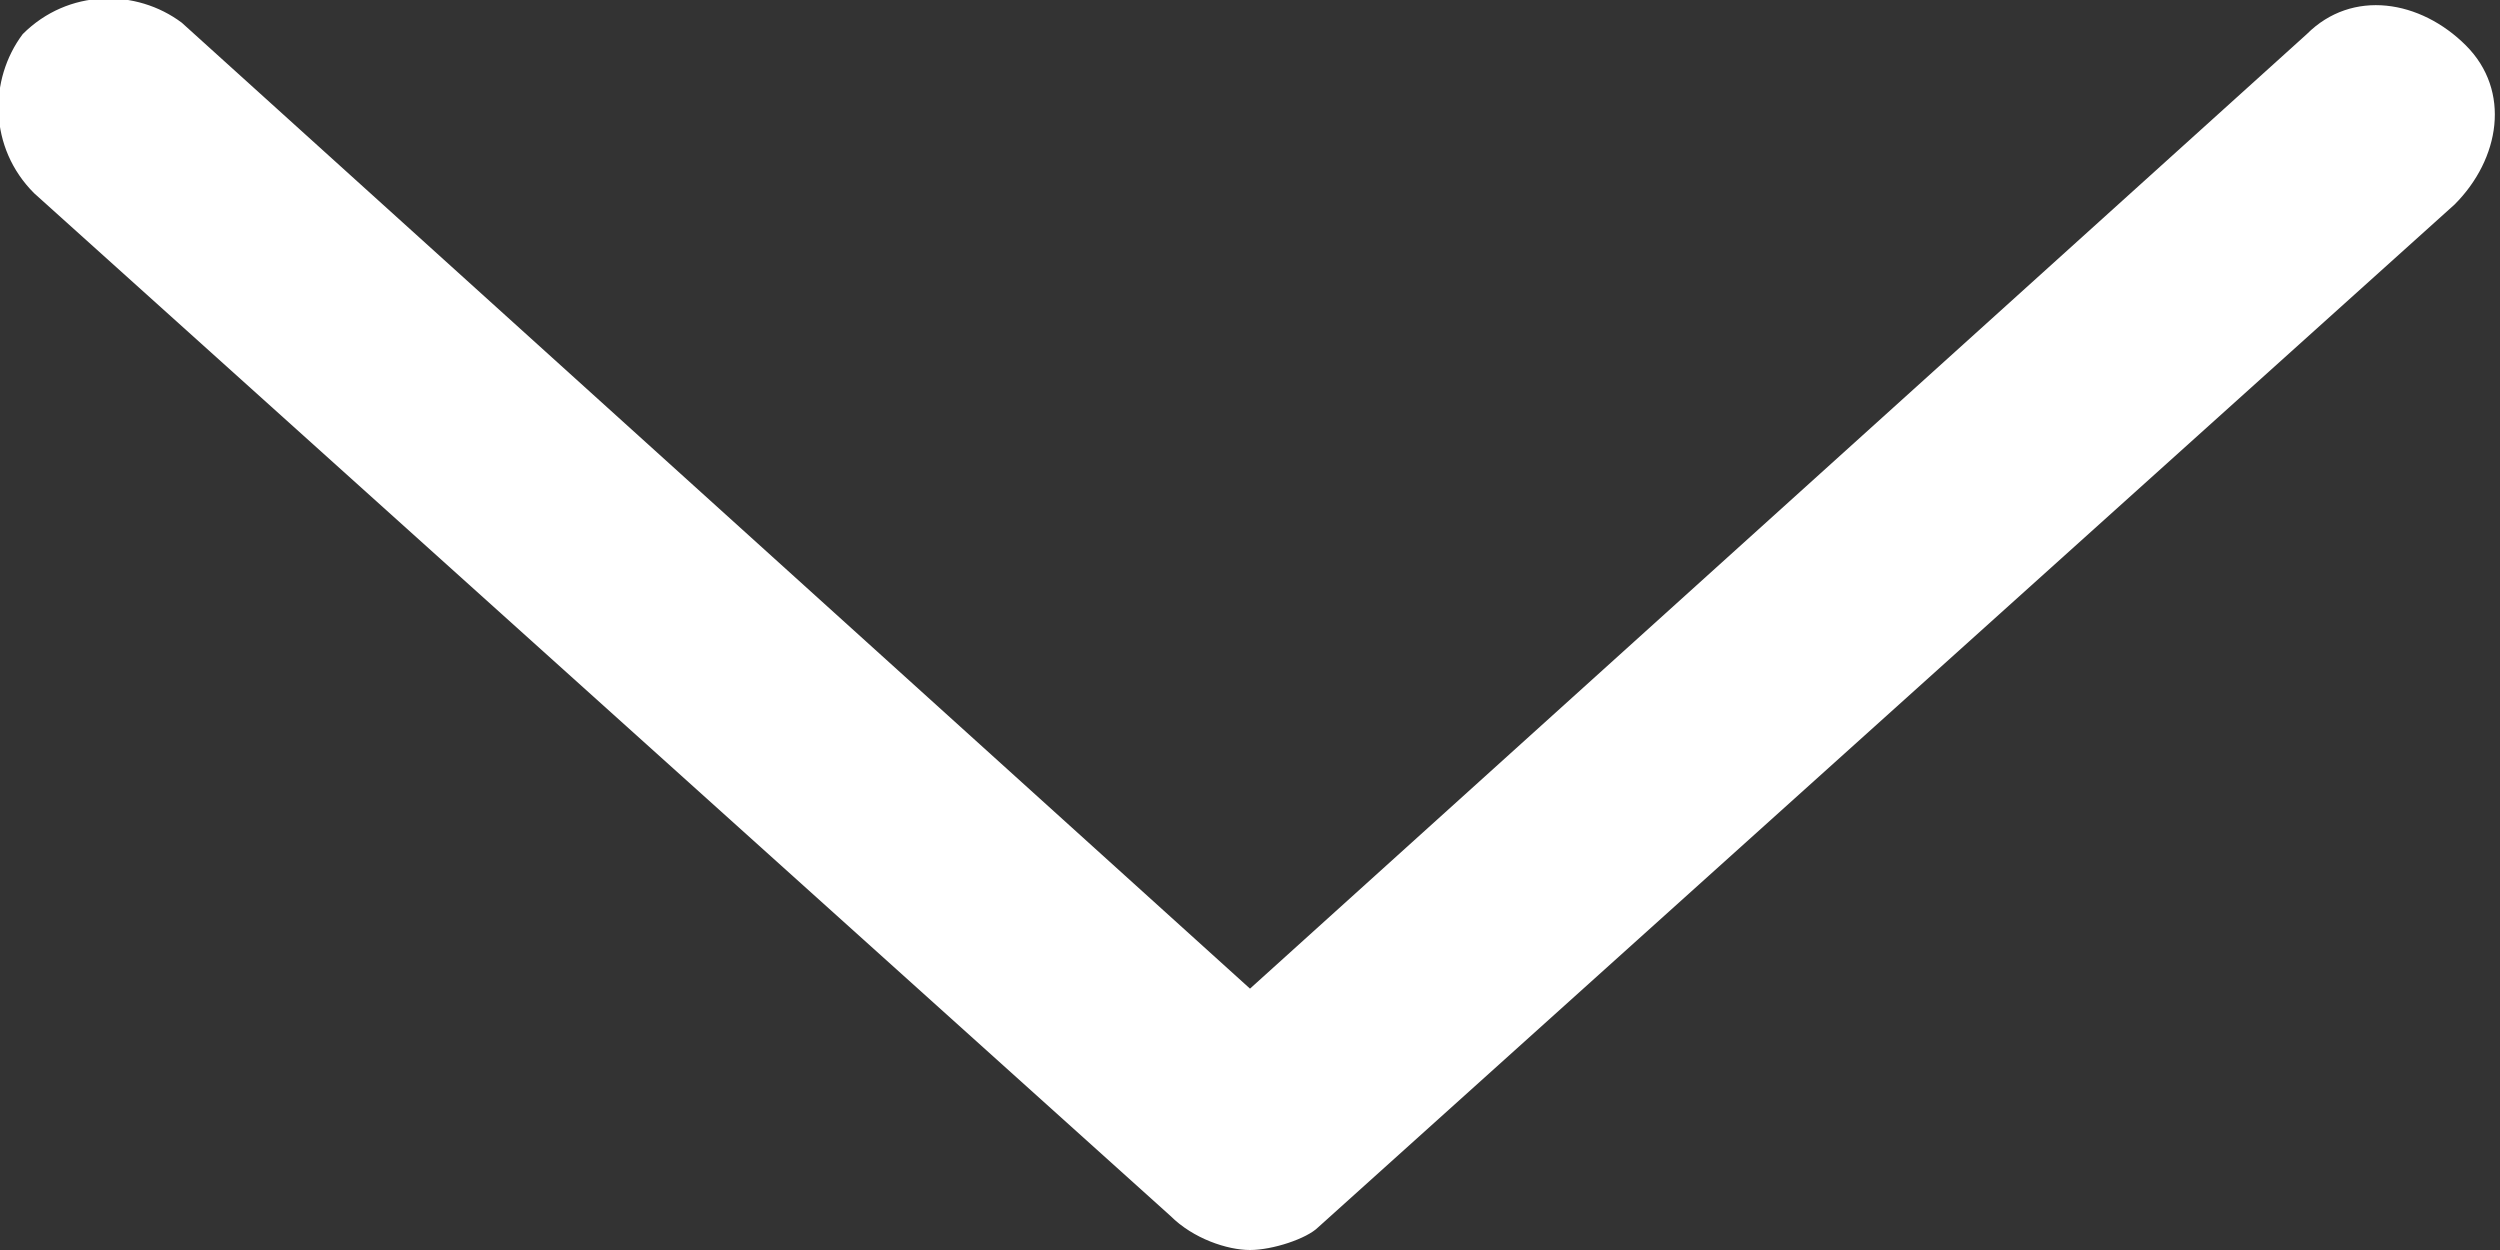 <?xml version="1.0" encoding="utf-8"?>
<!-- Generator: Adobe Illustrator 25.3.1, SVG Export Plug-In . SVG Version: 6.00 Build 0)  -->
<svg version="1.1" id="Layer_1" xmlns="http://www.w3.org/2000/svg" xmlns:xlink="http://www.w3.org/1999/xlink" x="0px" y="0px"
	 viewBox="0 0 22 11" style="enable-background:new 0 0 22 11;" xml:space="preserve">
<rect x="0" y="0" width="22" height="11" fill="#333333" stroke="none"/>
<style type="text/css">
	.st0{fill:#FFFFFF;}
</style>
<g>
	<path class="st0" d="M11,11c-0.2,0-0.5-0.1-0.7-0.3l-10-9c-0.4-0.4-0.4-1-0.1-1.4c0.4-0.4,1-0.4,1.4-0.1L11,8.7l9.3-8.4
		c0.4-0.4,1-0.3,1.4,0.1c0.4,0.4,0.3,1-0.1,1.4l-10,9C11.5,10.9,11.2,11,11,11z"/>
</g>
</svg>
